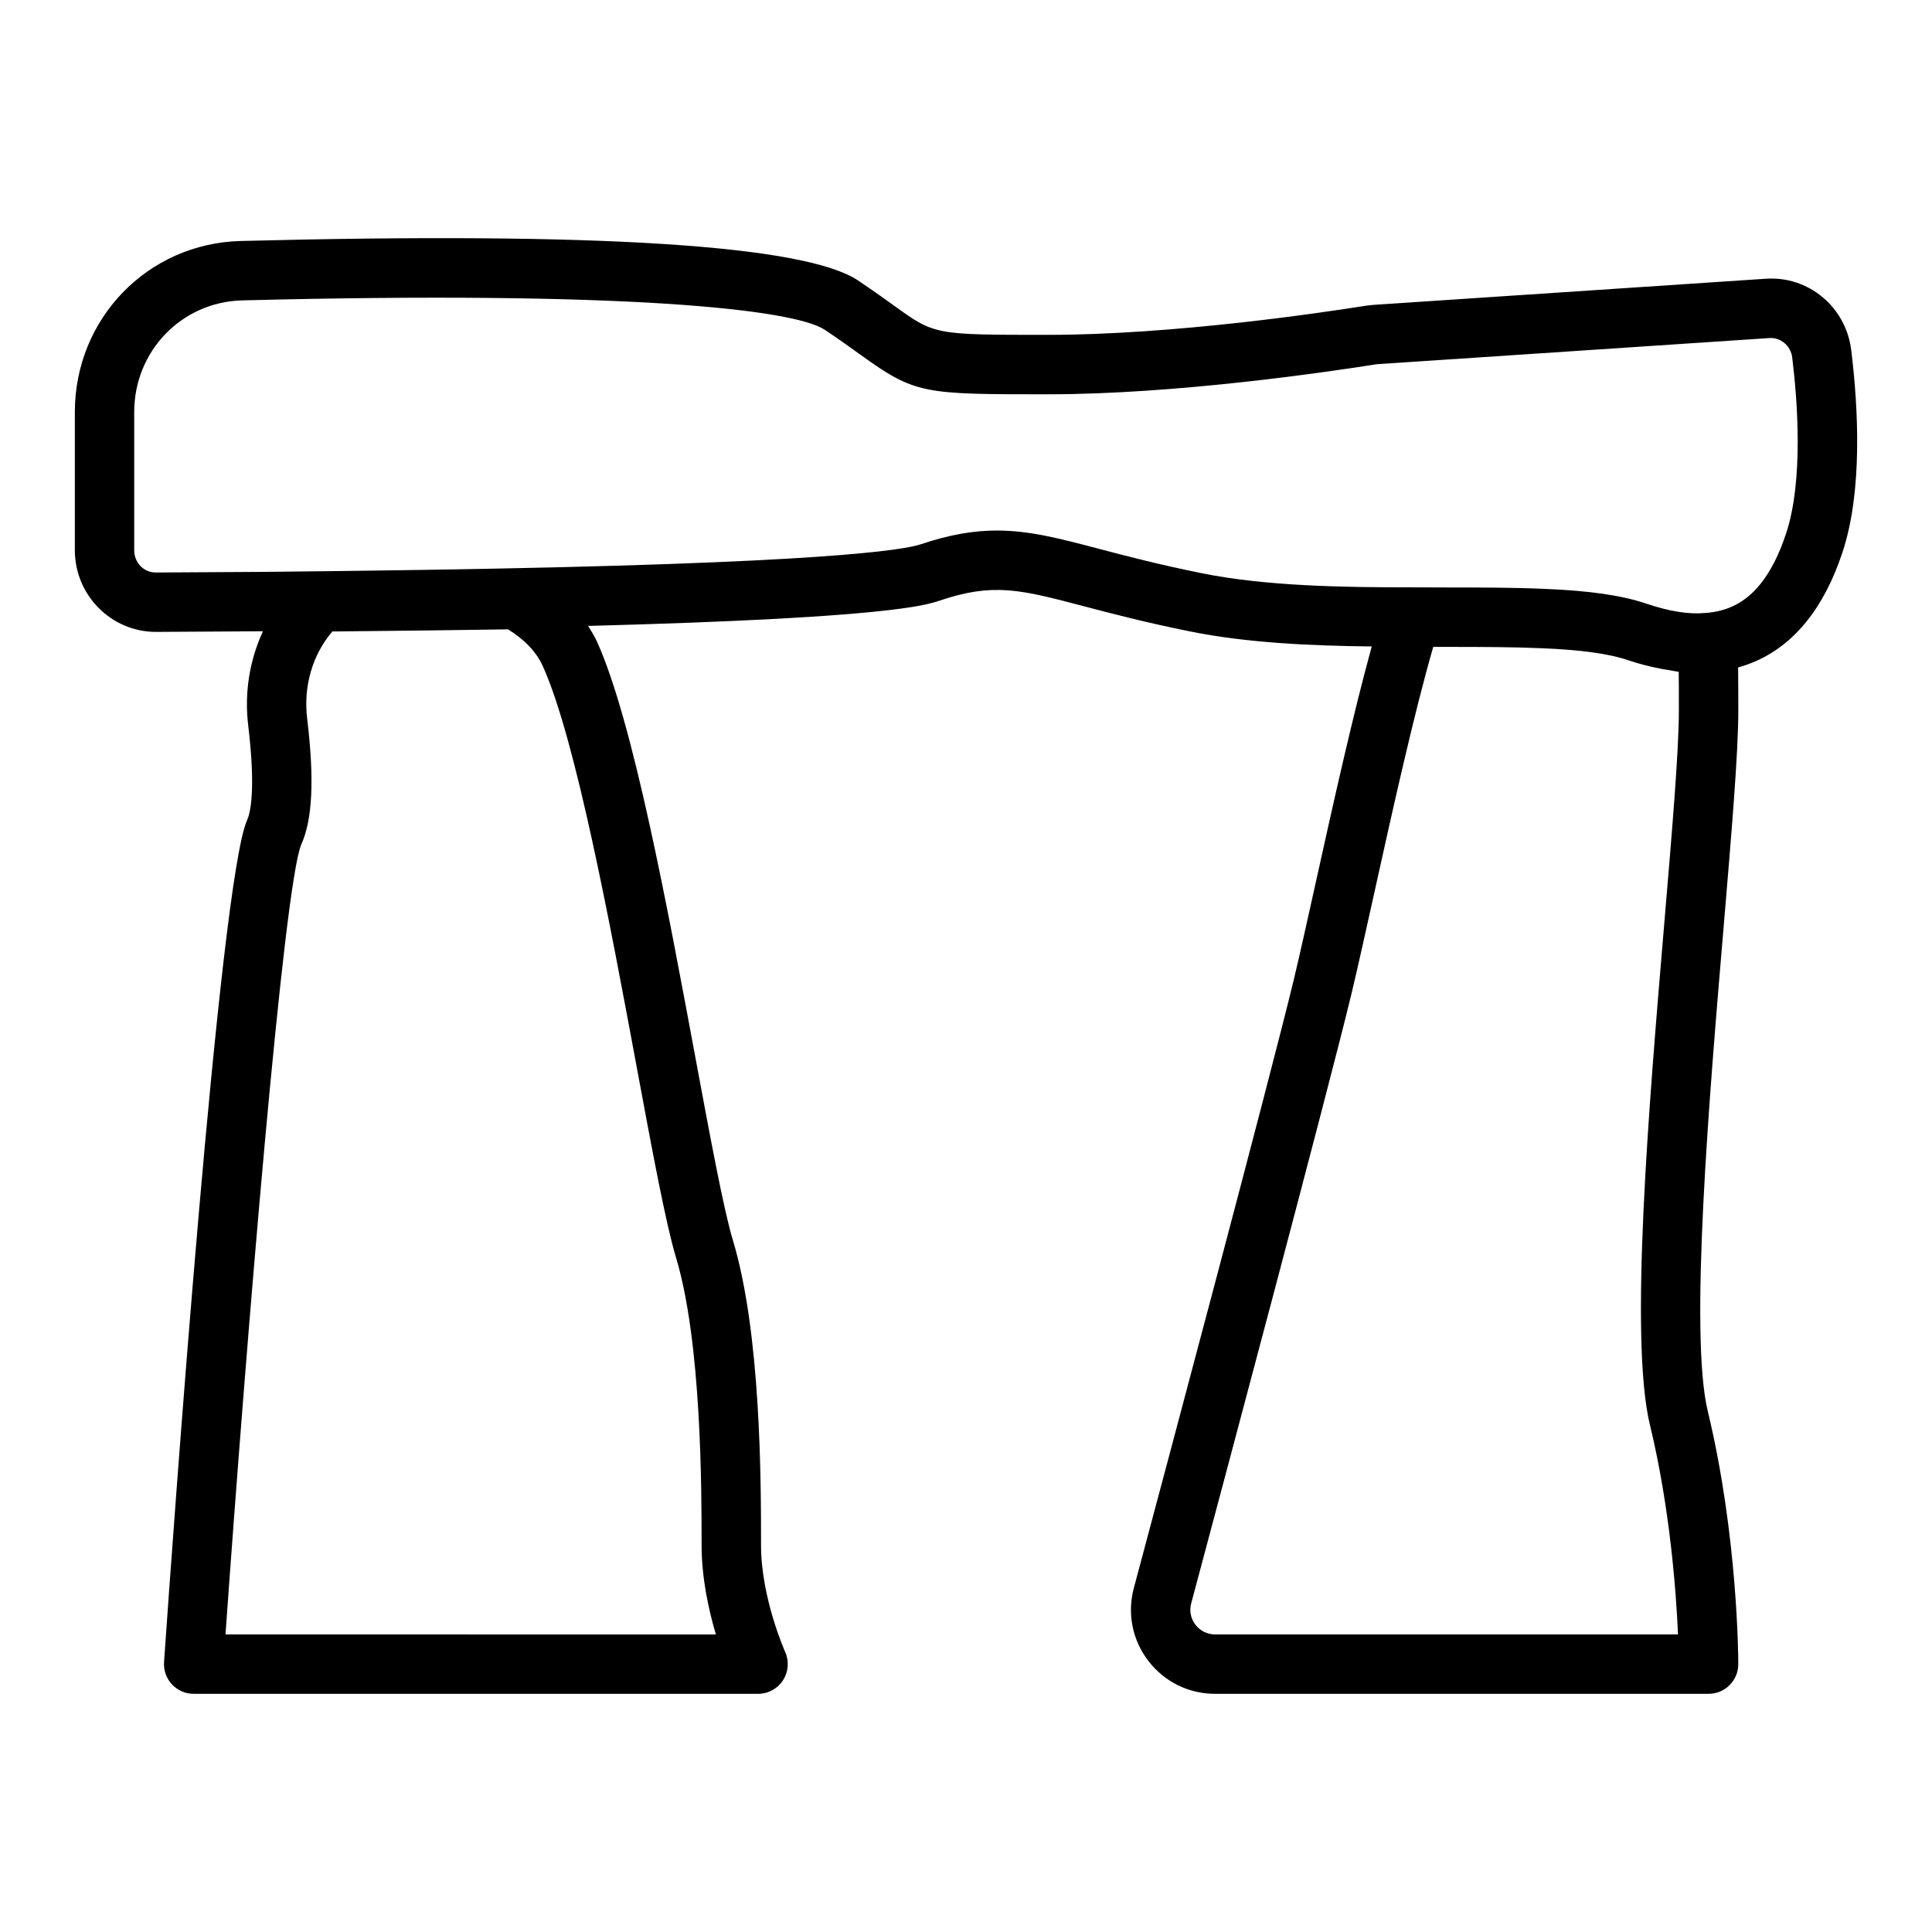 <?xml version="1.0" encoding="UTF-8"?>
<!-- Uploaded to: ICON Repo, www.iconrepo.com, Generator: ICON Repo Mixer Tools -->
<svg fill="#000000" width="800px" height="800px" version="1.1" viewBox="144 144 512 512" xmlns="http://www.w3.org/2000/svg">
 <path d="m634.6 236.84c-1.375-11.5-11.387-19.84-22.824-18.961l-103.99 6.93c-0.078 0.004-0.762 0.082-0.832 0.09-0.168 0.016-1.055 0.133-1.215 0.156-11.324 1.801-50.852 7.684-84.023 7.684-30.027 0-30.027 0-40.59-7.598-2.598-1.871-5.719-4.113-9.746-6.82-14.047-9.383-69.082-12.902-163.68-10.453-24.602 0.676-43.863 20.59-43.863 45.34v36.605c0 11.934 9.641 21.648 21.488 21.648l28.352-0.168c-3.519 7.644-4.965 16.316-3.887 25.031 2.074 17.418 0.484 23.305-0.309 25.043-7.297 16.207-19.609 188.69-22.008 223.1-0.145 2.176 0.613 4.32 2.098 5.914 1.492 1.594 3.574 2.504 5.758 2.504h149.57c2.676 0 5.16-1.352 6.609-3.598 1.453-2.246 1.66-5.07 0.57-7.508-0.07-0.141-6.394-14.363-6.394-28.254 0-16.84 0-56.273-7.496-80.98-2.438-8.133-5.918-26.887-9.957-48.605-7.356-39.582-16.504-88.848-25.984-109.81-0.668-1.48-1.52-2.875-2.398-4.254 79.32-2.09 89.48-5.477 93.145-6.699 14.293-4.809 21.332-2.965 38.336 1.508 7.234 1.902 16.234 4.269 27.875 6.617 15.199 3.098 32.328 3.84 48.324 4.016-4.953 17.953-10.266 41.895-14.684 61.863-2.277 10.293-4.344 19.625-6.027 26.66-6.434 26.602-34.031 129.96-42.336 161-1.805 6.742-0.398 13.781 3.844 19.316 4.258 5.547 10.715 8.73 17.719 8.73l130.75-0.008c4.352 0 7.871-3.523 7.871-7.871 0-1.367-0.094-33.906-8.086-67.023-4.922-20.414 0.348-82.773 4.199-128.3 2.082-24.703 3.891-46.039 3.891-57.363 0-4.379-0.008-8.121-0.051-11.438 7.102-1.961 13.184-6.039 18.141-12.191 3.914-4.848 7.117-11.031 9.539-18.387 5.328-16.164 4.188-38.004 2.305-53.465zm-321.86 189.98c4.121 22.164 7.672 41.305 10.363 50.277 6.828 22.496 6.828 61.68 6.828 76.434 0 8.645 1.875 17.176 3.789 23.617l-129.96-0.004c5.574-78.508 15.43-198.18 20.062-209.3 3.004-6.633 3.512-17.242 1.582-33.418-1.055-8.531 1.422-16.945 6.672-23.078l5.981-0.062c12.109-0.125 26-0.27 40.582-0.5 4.504 2.805 7.535 6.027 9.242 9.82 8.707 19.238 18.039 69.504 24.859 106.21zm268.52 94.863c0.008 0 0.008 0.004 0.008 0.004 5.289 21.895 6.918 44.051 7.426 55.457h-122.66c-2.066 0-3.973-0.938-5.227-2.57-1.246-1.621-1.66-3.688-1.129-5.66 8.316-31.086 35.953-134.59 42.434-161.38 1.707-7.121 3.789-16.547 6.098-26.945 4.719-21.363 10.492-47.441 15.621-65.168l4.258 0.012c8.742 0.012 16.996 0.02 24.469 0.355 10.301 0.406 17.766 1.434 22.801 3.133 2.934 1 5.758 1.699 8.523 2.254 0.809 0.164 1.594 0.281 2.387 0.406 0.867 0.137 1.77 0.355 2.617 0.445 0.031 3.004 0.031 6.414 0.031 10.305 0 10.664-1.777 31.688-3.836 56.039-4.156 49.191-9.332 110.42-3.82 133.31zm36.078-236.3c-0.008 0-0.008 0.004-0.008 0.004-1.82 5.543-4.121 10.059-6.844 13.426-3.812 4.734-8.539 7.231-14.613 7.637-4.352 0.398-9.578-0.441-15.461-2.445-6.59-2.227-15.246-3.484-27.199-3.953-7.773-0.348-16.191-0.359-25.109-0.367l-10.07-0.031h-0.055c-17.957 0-38.547-0.293-55.672-3.781-11.199-2.258-19.957-4.559-26.992-6.41-10.461-2.754-18.488-4.867-27.129-4.867-6.09 0-12.477 1.051-20.227 3.66-4.445 1.488-26.082 5.125-130.99 6.758-15.352 0.254-30.012 0.402-42.695 0.535l-28.965 0.172c-3.223 0-5.742-2.594-5.742-5.902v-36.605c0-16.16 12.539-29.164 28.535-29.605 101.37-2.606 146.3 2.316 154.5 7.805 3.844 2.578 6.828 4.723 9.309 6.512 14.684 10.566 16.668 10.566 49.793 10.566 34.324 0 74.883-6.031 87.113-7.969l104.06-6.934c2.961-0.234 5.695 2.019 6.082 5.152 1.387 11.363 3.027 32.539-1.625 46.645z"/>
</svg>